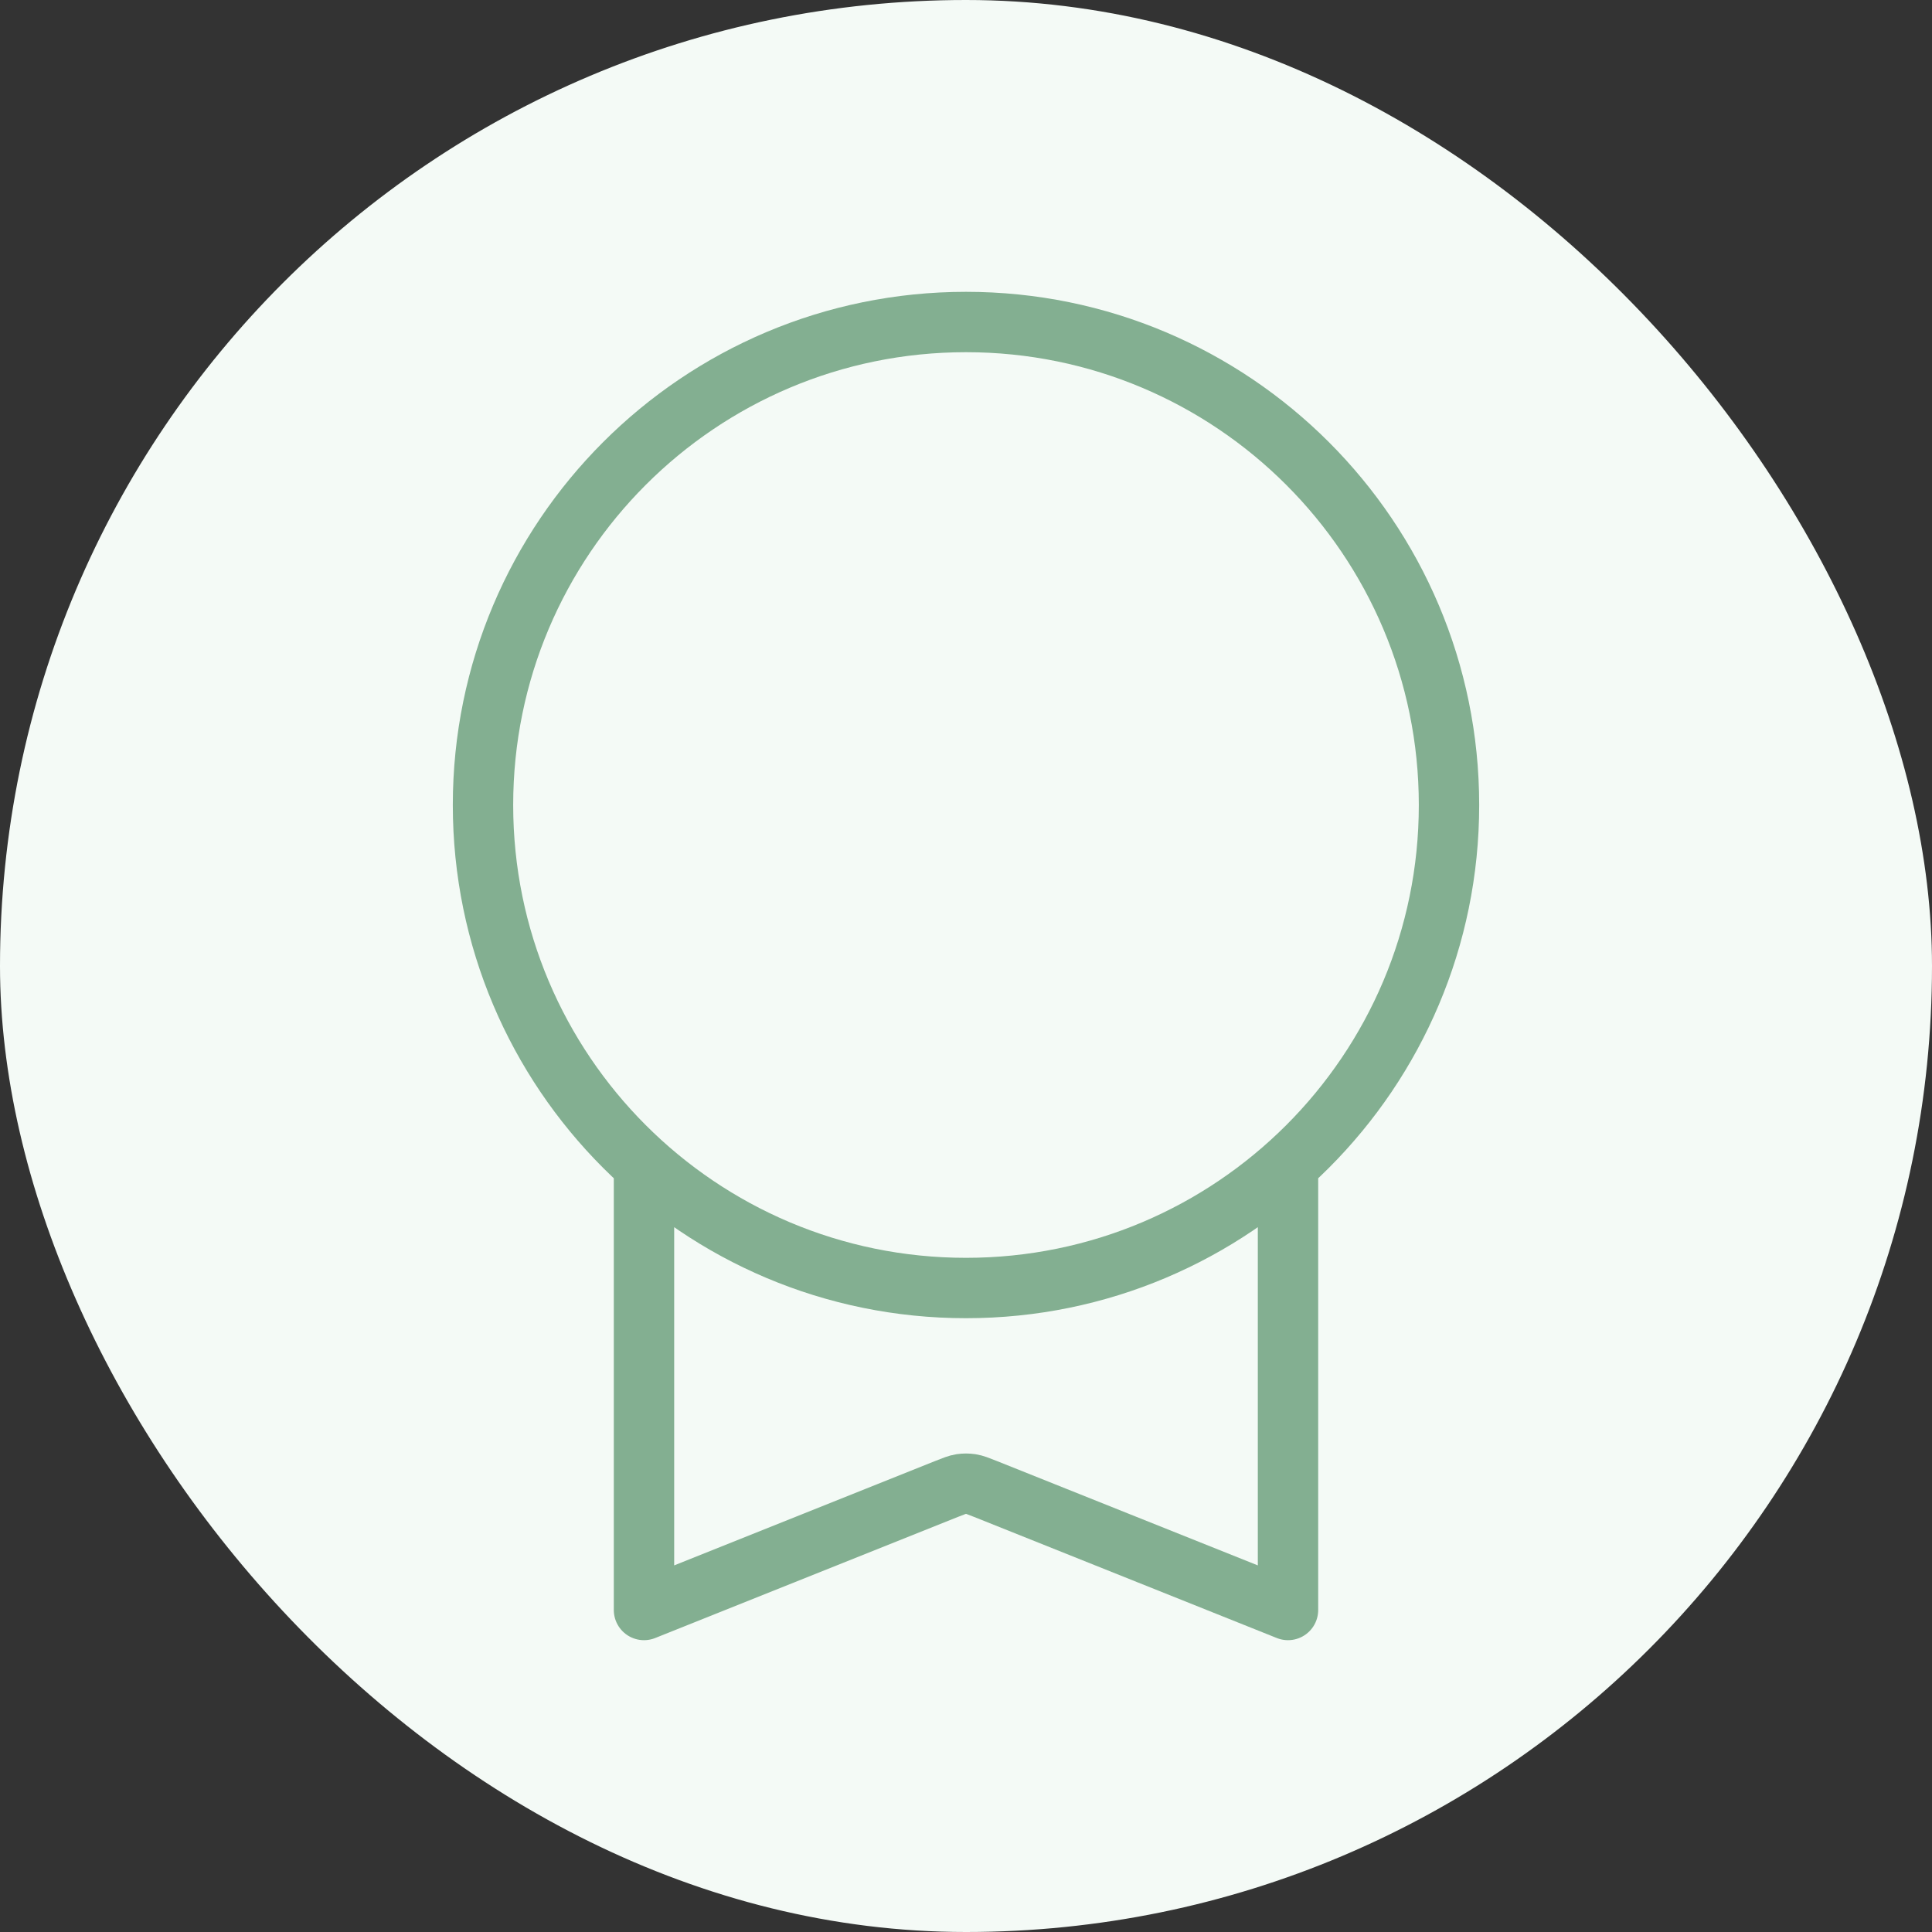 <svg width="64" height="64" viewBox="0 0 64 64" fill="none" xmlns="http://www.w3.org/2000/svg">
<rect x="0" y="0" width="64" height="64" fill="#333333" stroke="none"/>
<rect width="64" height="64" rx="32" fill="#F4FAF6"/>
<path d="M21.333 38.593V53.333L31.366 49.32C31.6 49.227 31.717 49.18 31.838 49.161C31.945 49.145 32.054 49.145 32.162 49.161C32.283 49.18 32.4 49.227 32.634 49.32L42.667 53.333V38.593M48 26.667C48 35.503 40.837 42.667 32 42.667C23.163 42.667 16 35.503 16 26.667C16 17.83 23.163 10.667 32 10.667C40.837 10.667 48 17.83 48 26.667Z" stroke="#83AF91" stroke-width="2" stroke-linecap="round" stroke-linejoin="round"/>
</svg>
